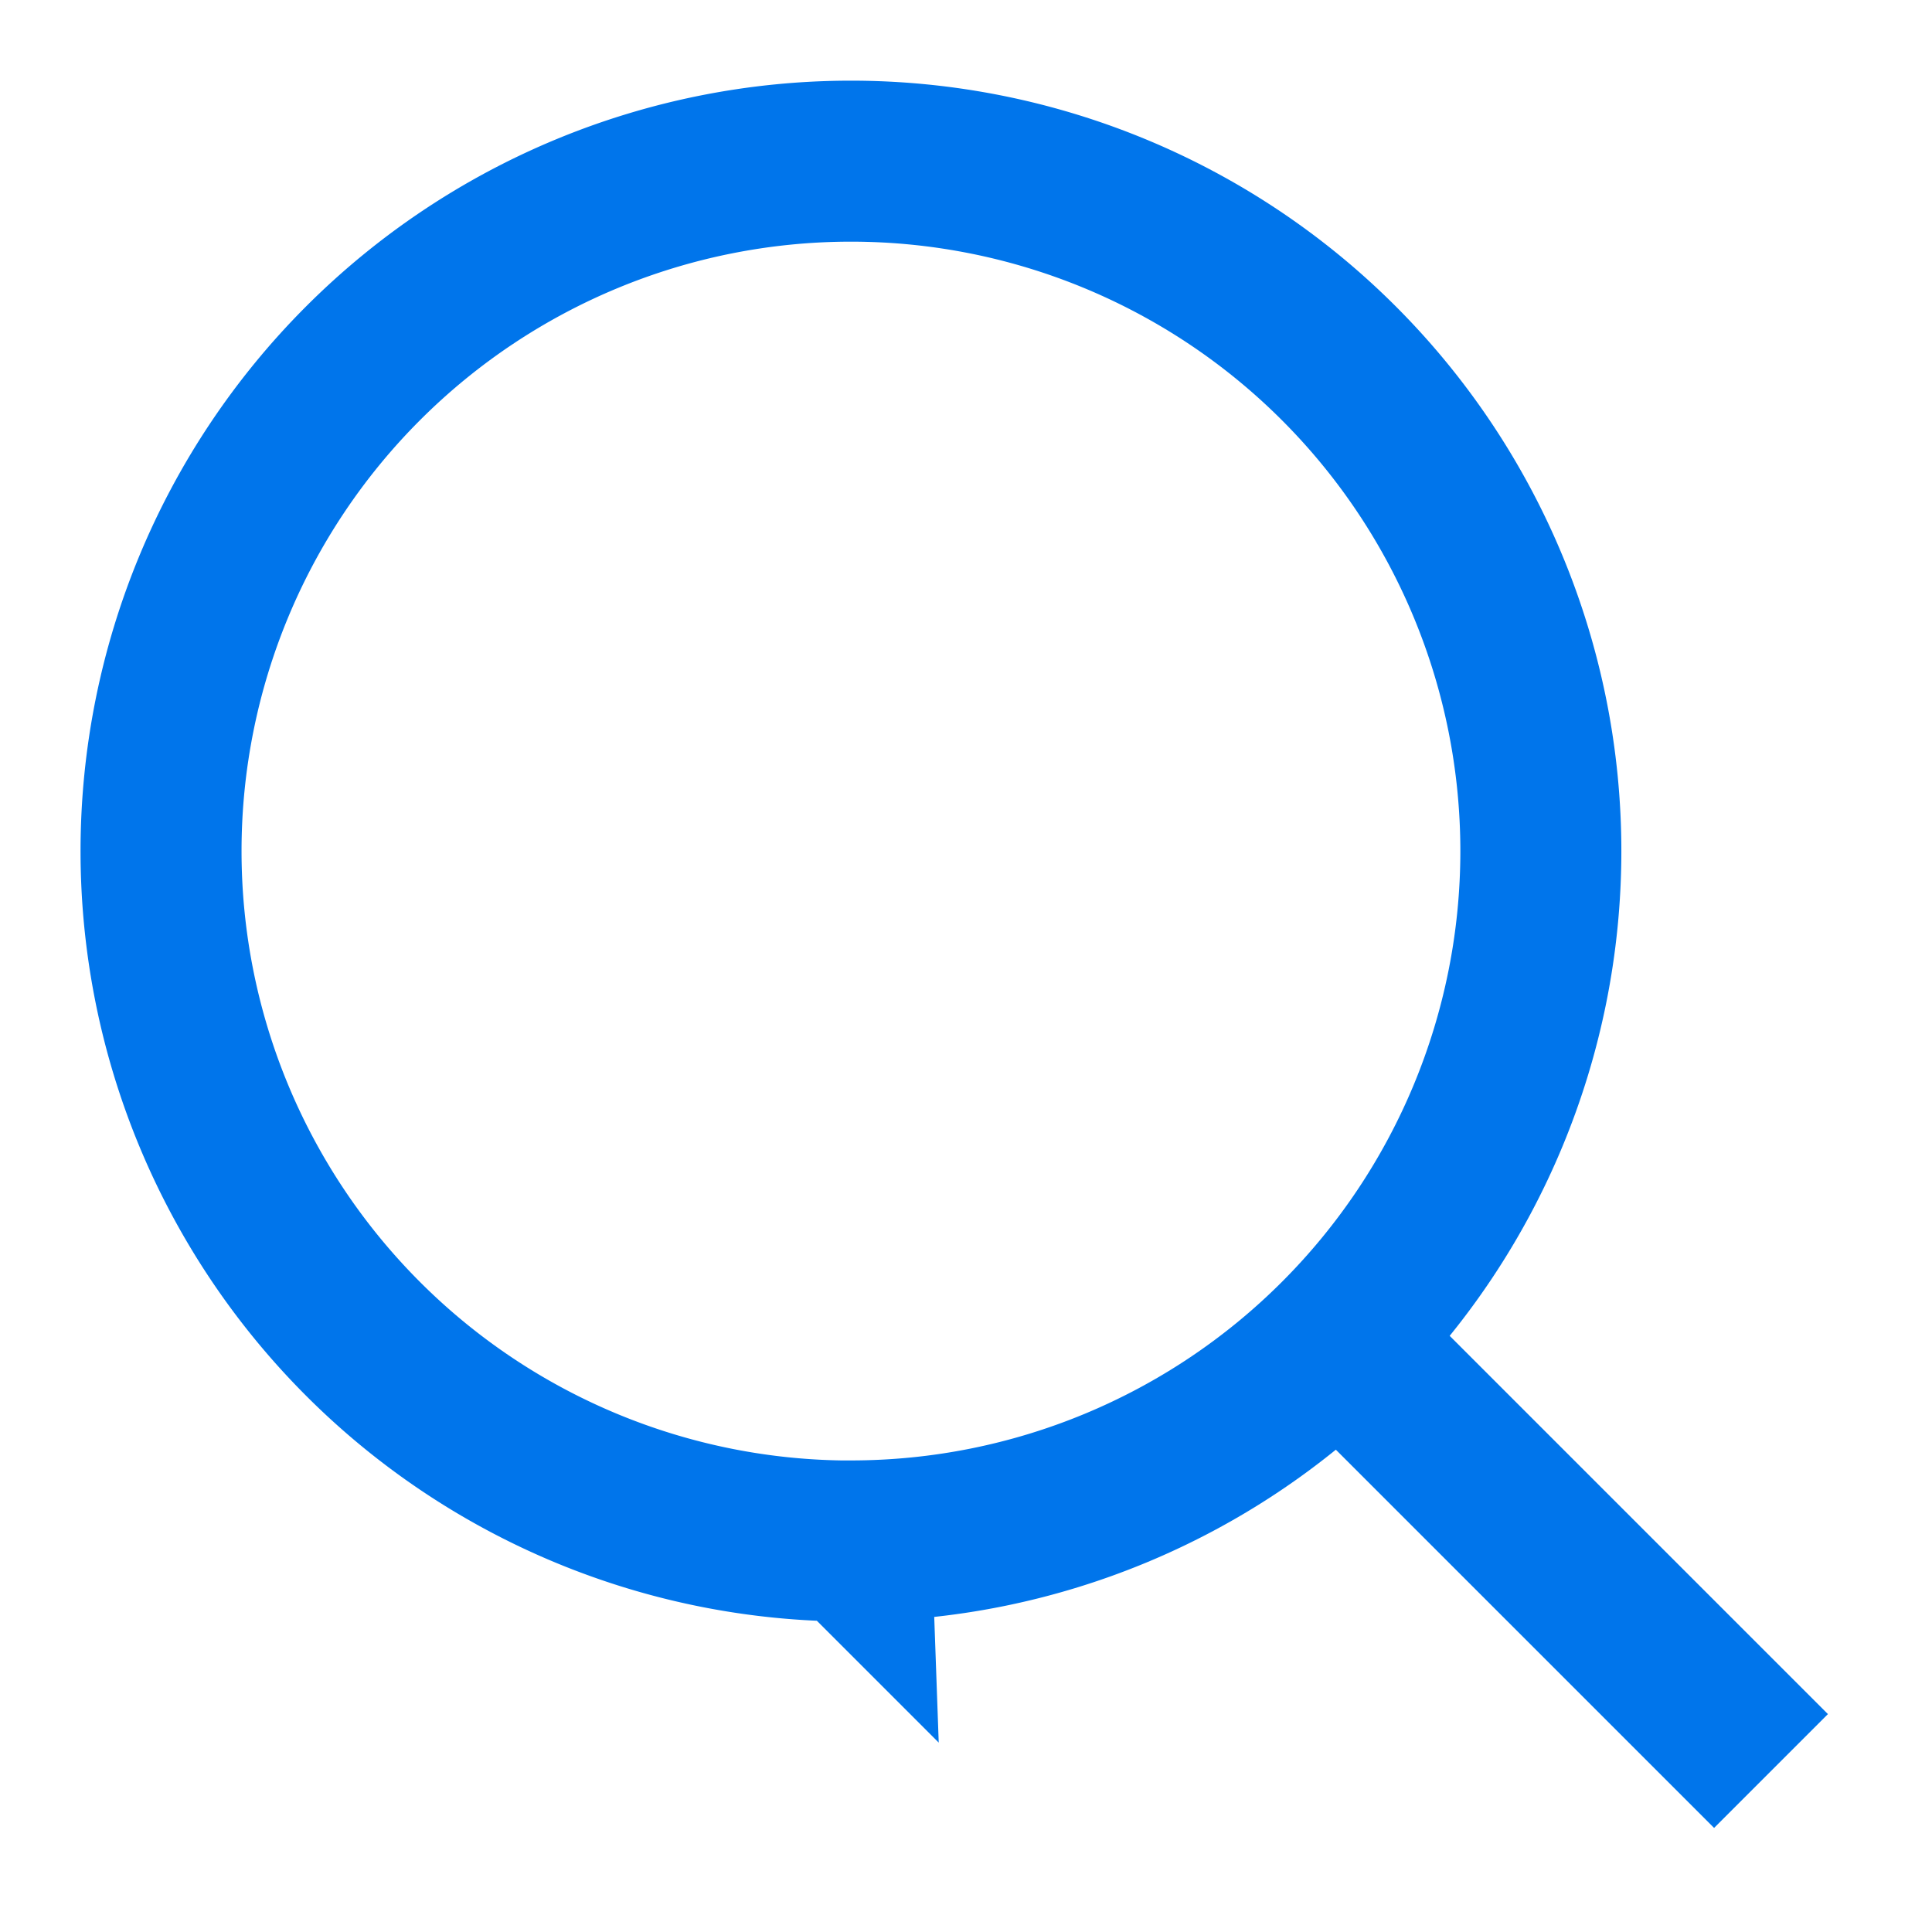 <svg width="24" height="24" viewBox="0 0 24 24" fill="none" xmlns="http://www.w3.org/2000/svg">
    <path d="m22 22-5.714-5.714m-5.715 2.857a8.57 8.57 0 1 1 0-17.141 8.57 8.57 0 0 1 0 17.14z" stroke="#0075EB" stroke-width="2"/>
</svg>
